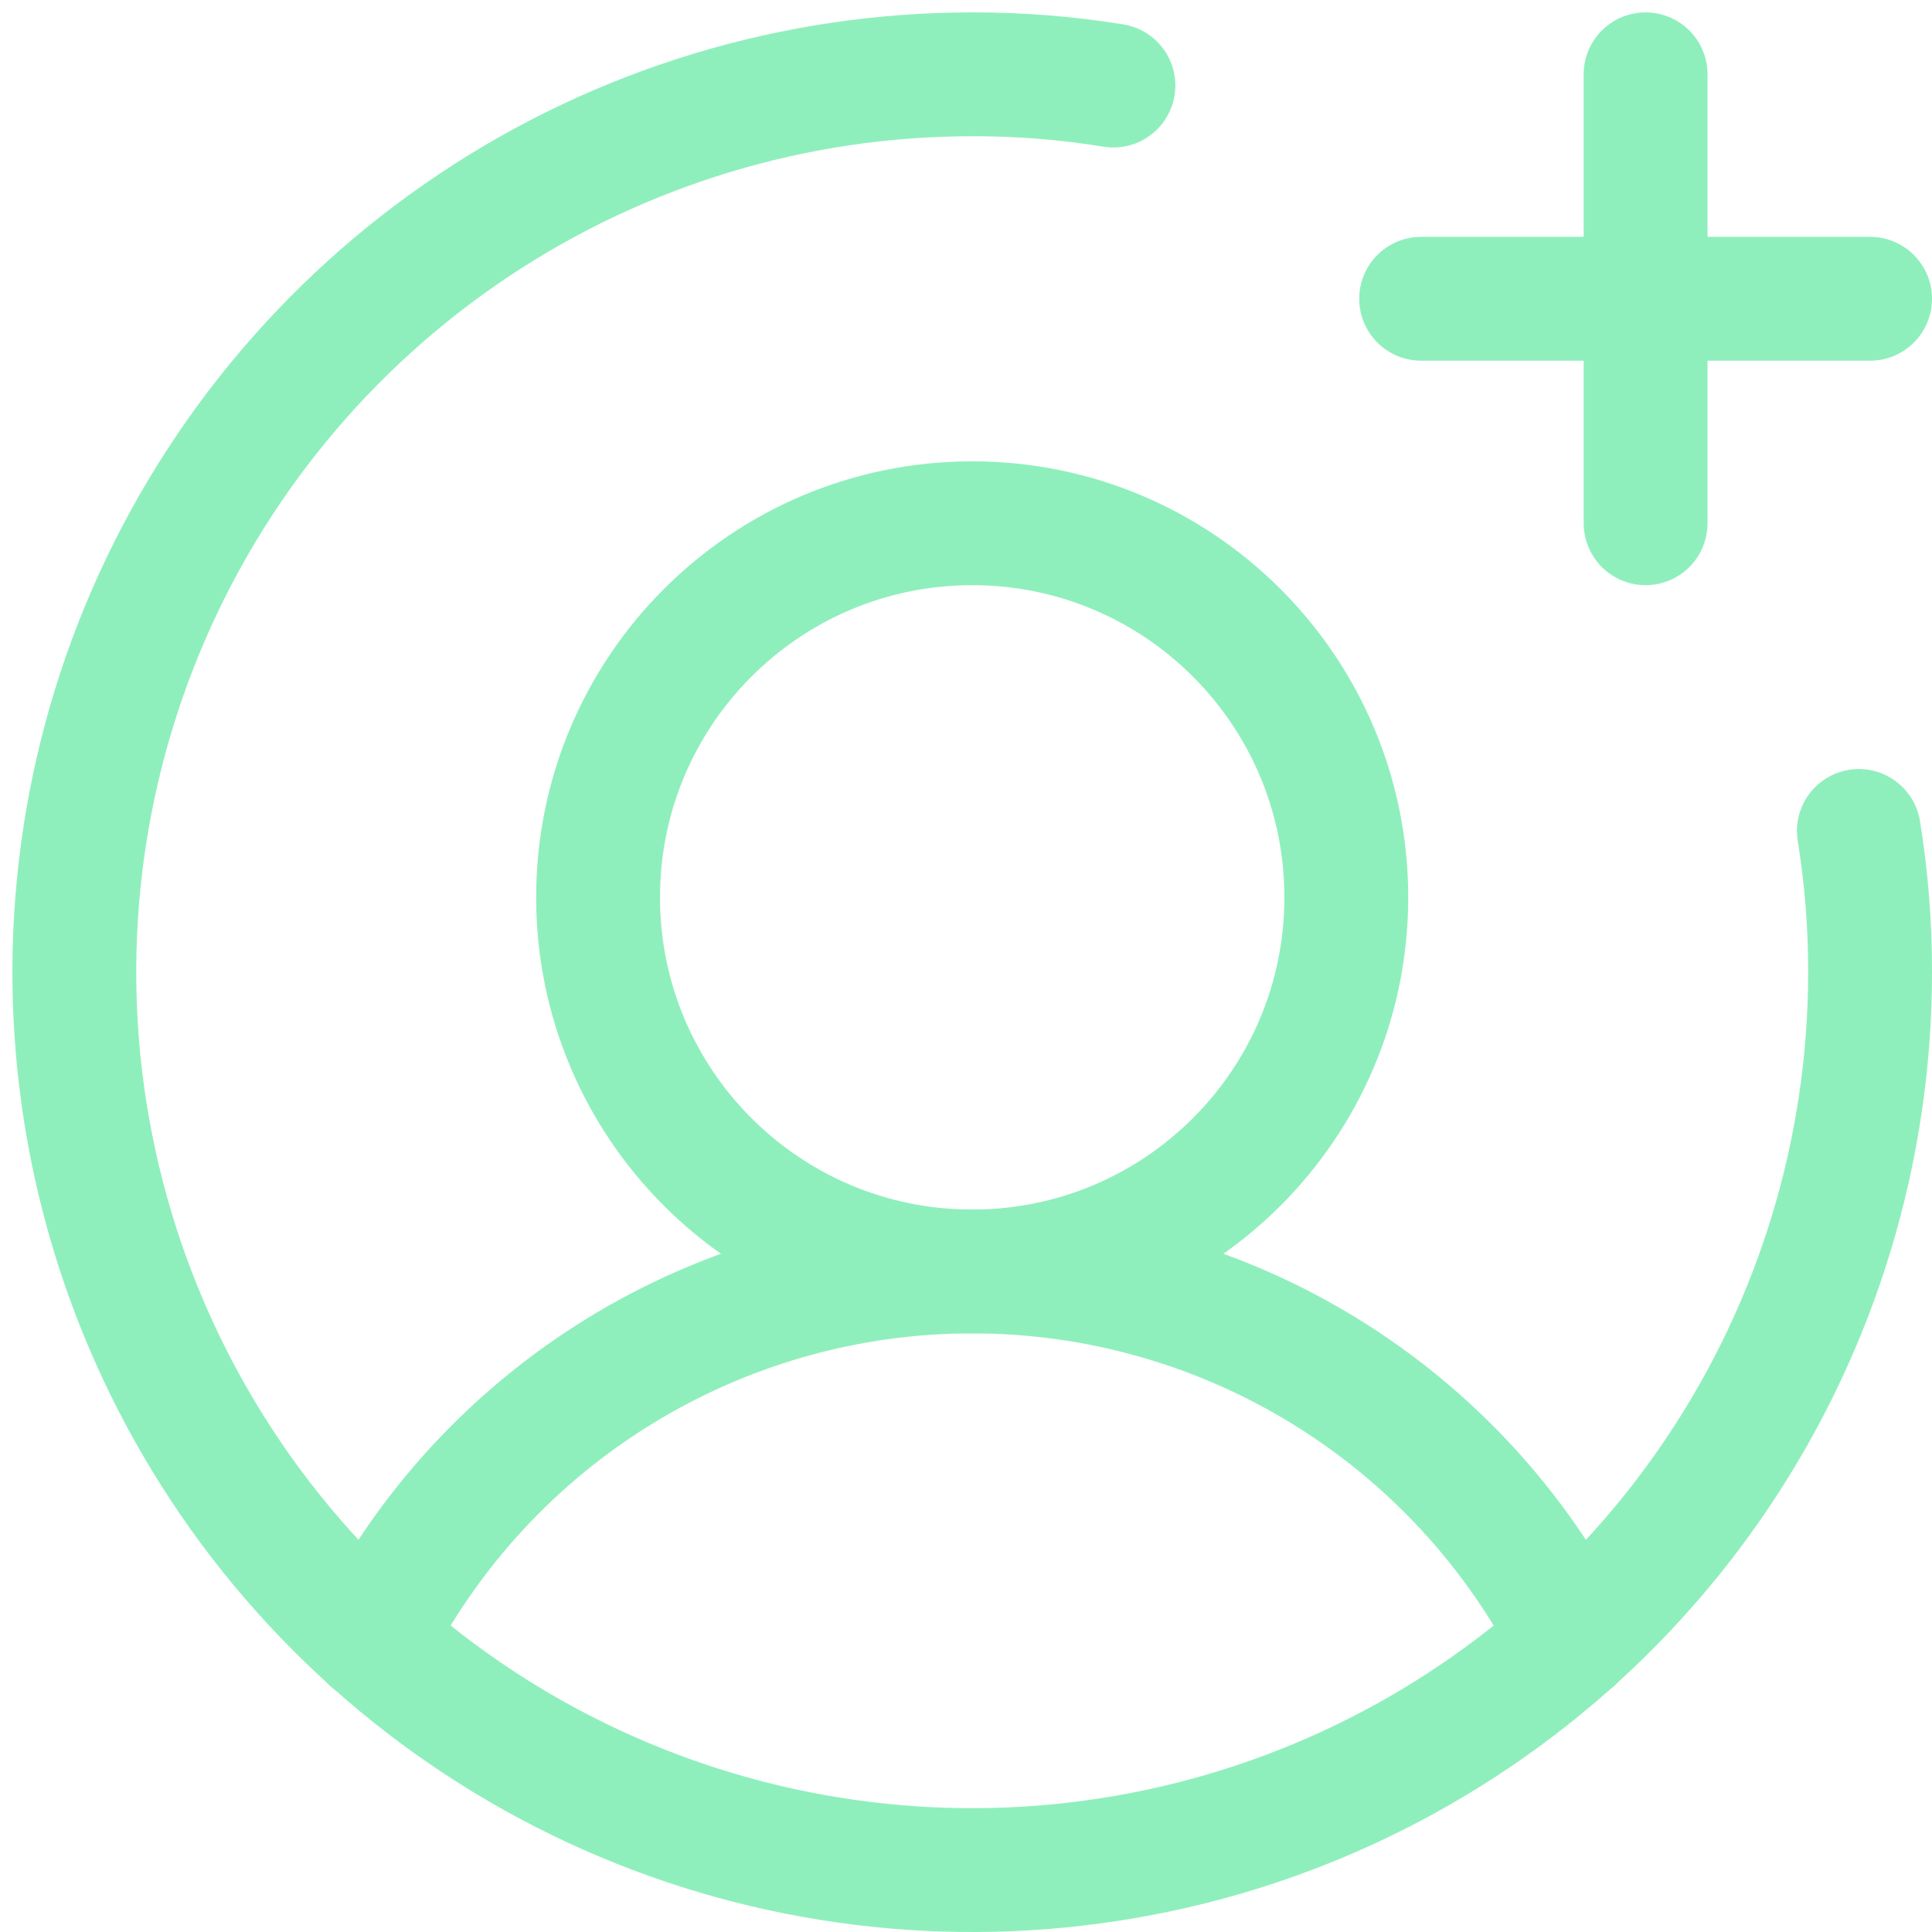 <svg fill="none" height="78" viewBox="0 0 78 78" width="78" xmlns="http://www.w3.org/2000/svg"><g stroke="#8FEFBC" stroke-width="5"><path d="m39.25 51.333c8.342 0 15.104-6.762 15.104-15.104s-6.762-15.104-15.104-15.104-15.104 6.762-15.104 15.104 6.762 15.104 15.104 15.104z" stroke-miterlimit="10"/><g stroke-linecap="round" stroke-linejoin="round"><path d="m15.007 66.211c2.273-4.477 5.741-8.237 10.02-10.863 4.279-2.626 9.202-4.017 14.222-4.017s9.943 1.39 14.222 4.017c4.279 2.627 7.747 6.386 10.02 10.863"/><path d="m57.375 12.062h18.125"/><path d="m66.437 3v18.125"/><path d="m75.047 33.548c.305 1.885.457 3.792.453 5.702 0 7.17-2.126 14.178-6.109 20.14-3.983 5.961-9.645 10.607-16.268 13.351-6.624 2.744-13.912 3.462-20.944 2.063s-13.491-4.851-18.561-9.921c-5.07-5.07-8.522-11.529-9.921-18.561s-.681-14.32 2.063-20.944c2.744-6.624 7.39-12.285 13.351-16.269 5.961-3.983 12.97-6.109 20.139-6.109 1.91-.004 3.817.148 5.702.453"/></g></g></svg>